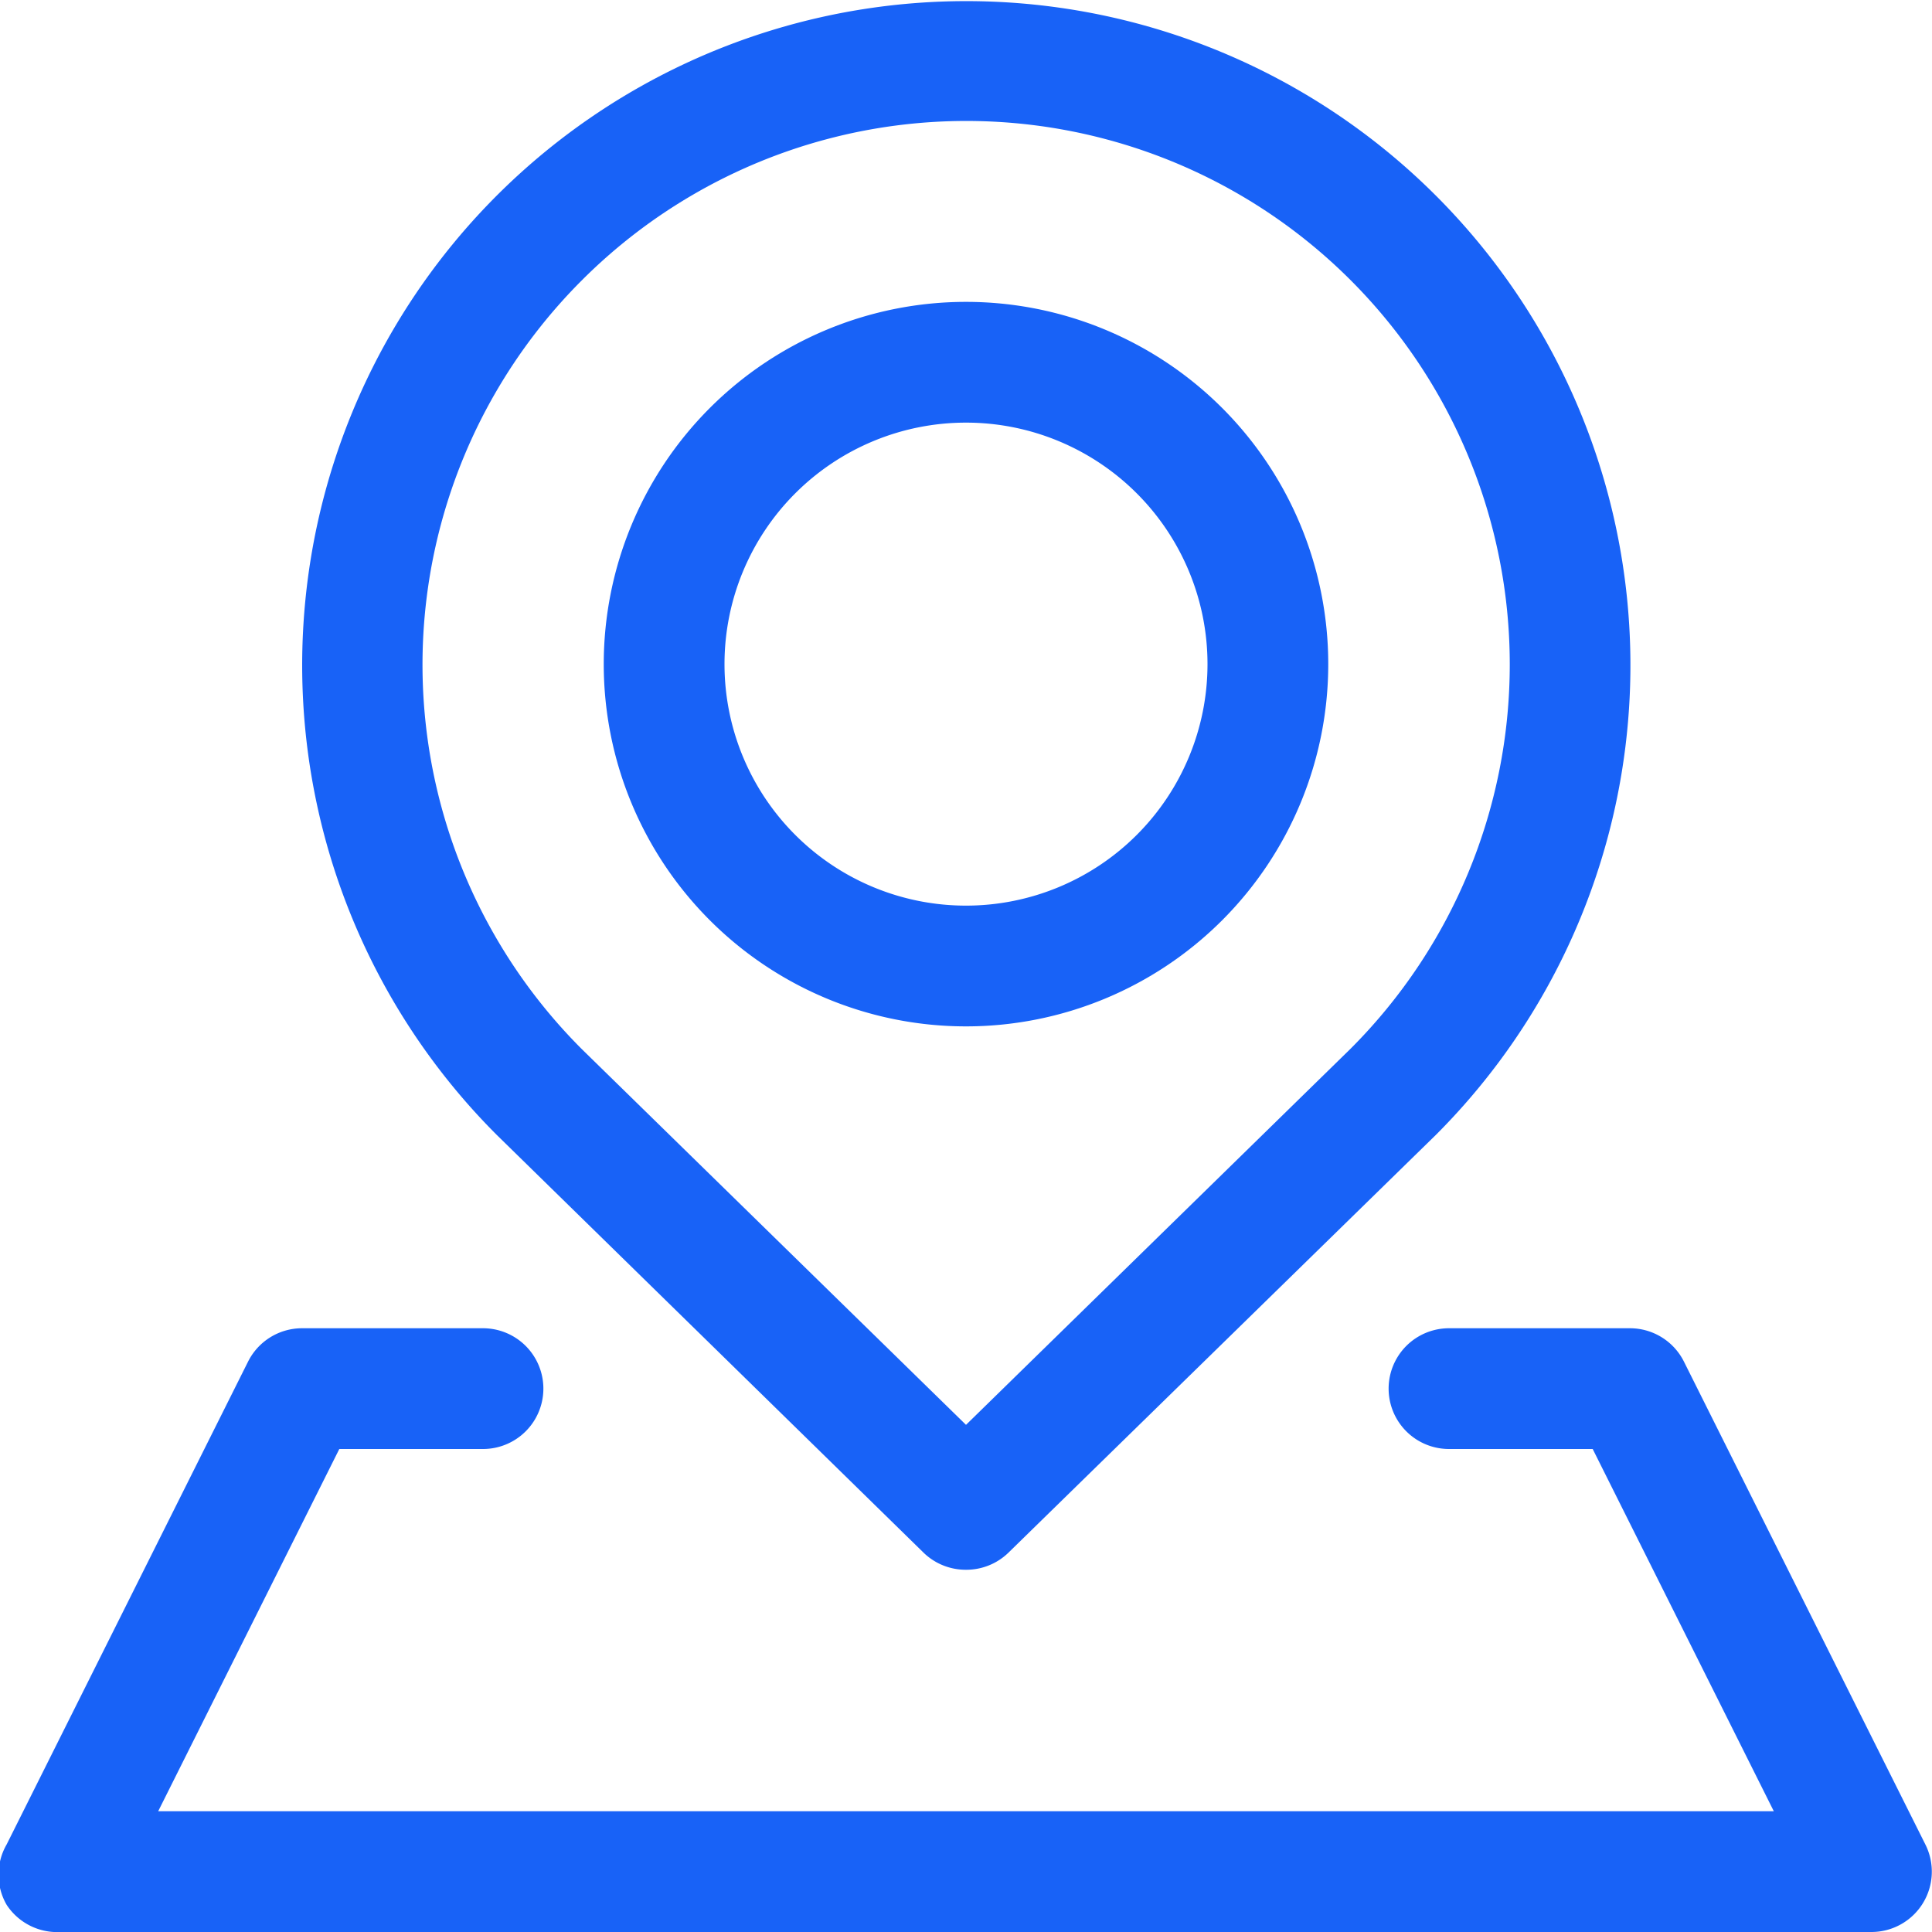 <svg xmlns="http://www.w3.org/2000/svg" viewBox="0 0 32 32"><defs><style>.cls-1{fill:none;}.cls-2{fill:#1862f7;}</style></defs><g id="Layer_2" data-name="Layer 2"><g id="Layer_1-2" data-name="Layer 1"><rect class="cls-1" width="32" height="32"/><path class="cls-2" d="M15.3,25.72A1,1,0,0,0,16,26a1,1,0,0,0,.7-.28l7.08-6.92a11,11,0,1,0-15.55,0ZM9.64,4.64A9,9,0,0,1,22.37,17.37L16,23.6,9.64,17.38A9,9,0,0,1,9.64,4.64Z"/><path class="cls-2" d="M16,17a6,6,0,1,0-6-6A6,6,0,0,0,16,17ZM16,7a4,4,0,1,1-4,4A4,4,0,0,1,16,7Z"/><path class="cls-2" d="M31.89,30.55l-4-8A1,1,0,0,0,27,22H24a1,1,0,0,0,0,2h2.38l3,6H2.62l3-6H8a1,1,0,0,0,0-2H5a1,1,0,0,0-.89.55l-4,8a1,1,0,0,0,0,1A1,1,0,0,0,1,32H31a1,1,0,0,0,.89-1.45Z"/></g></g></svg>